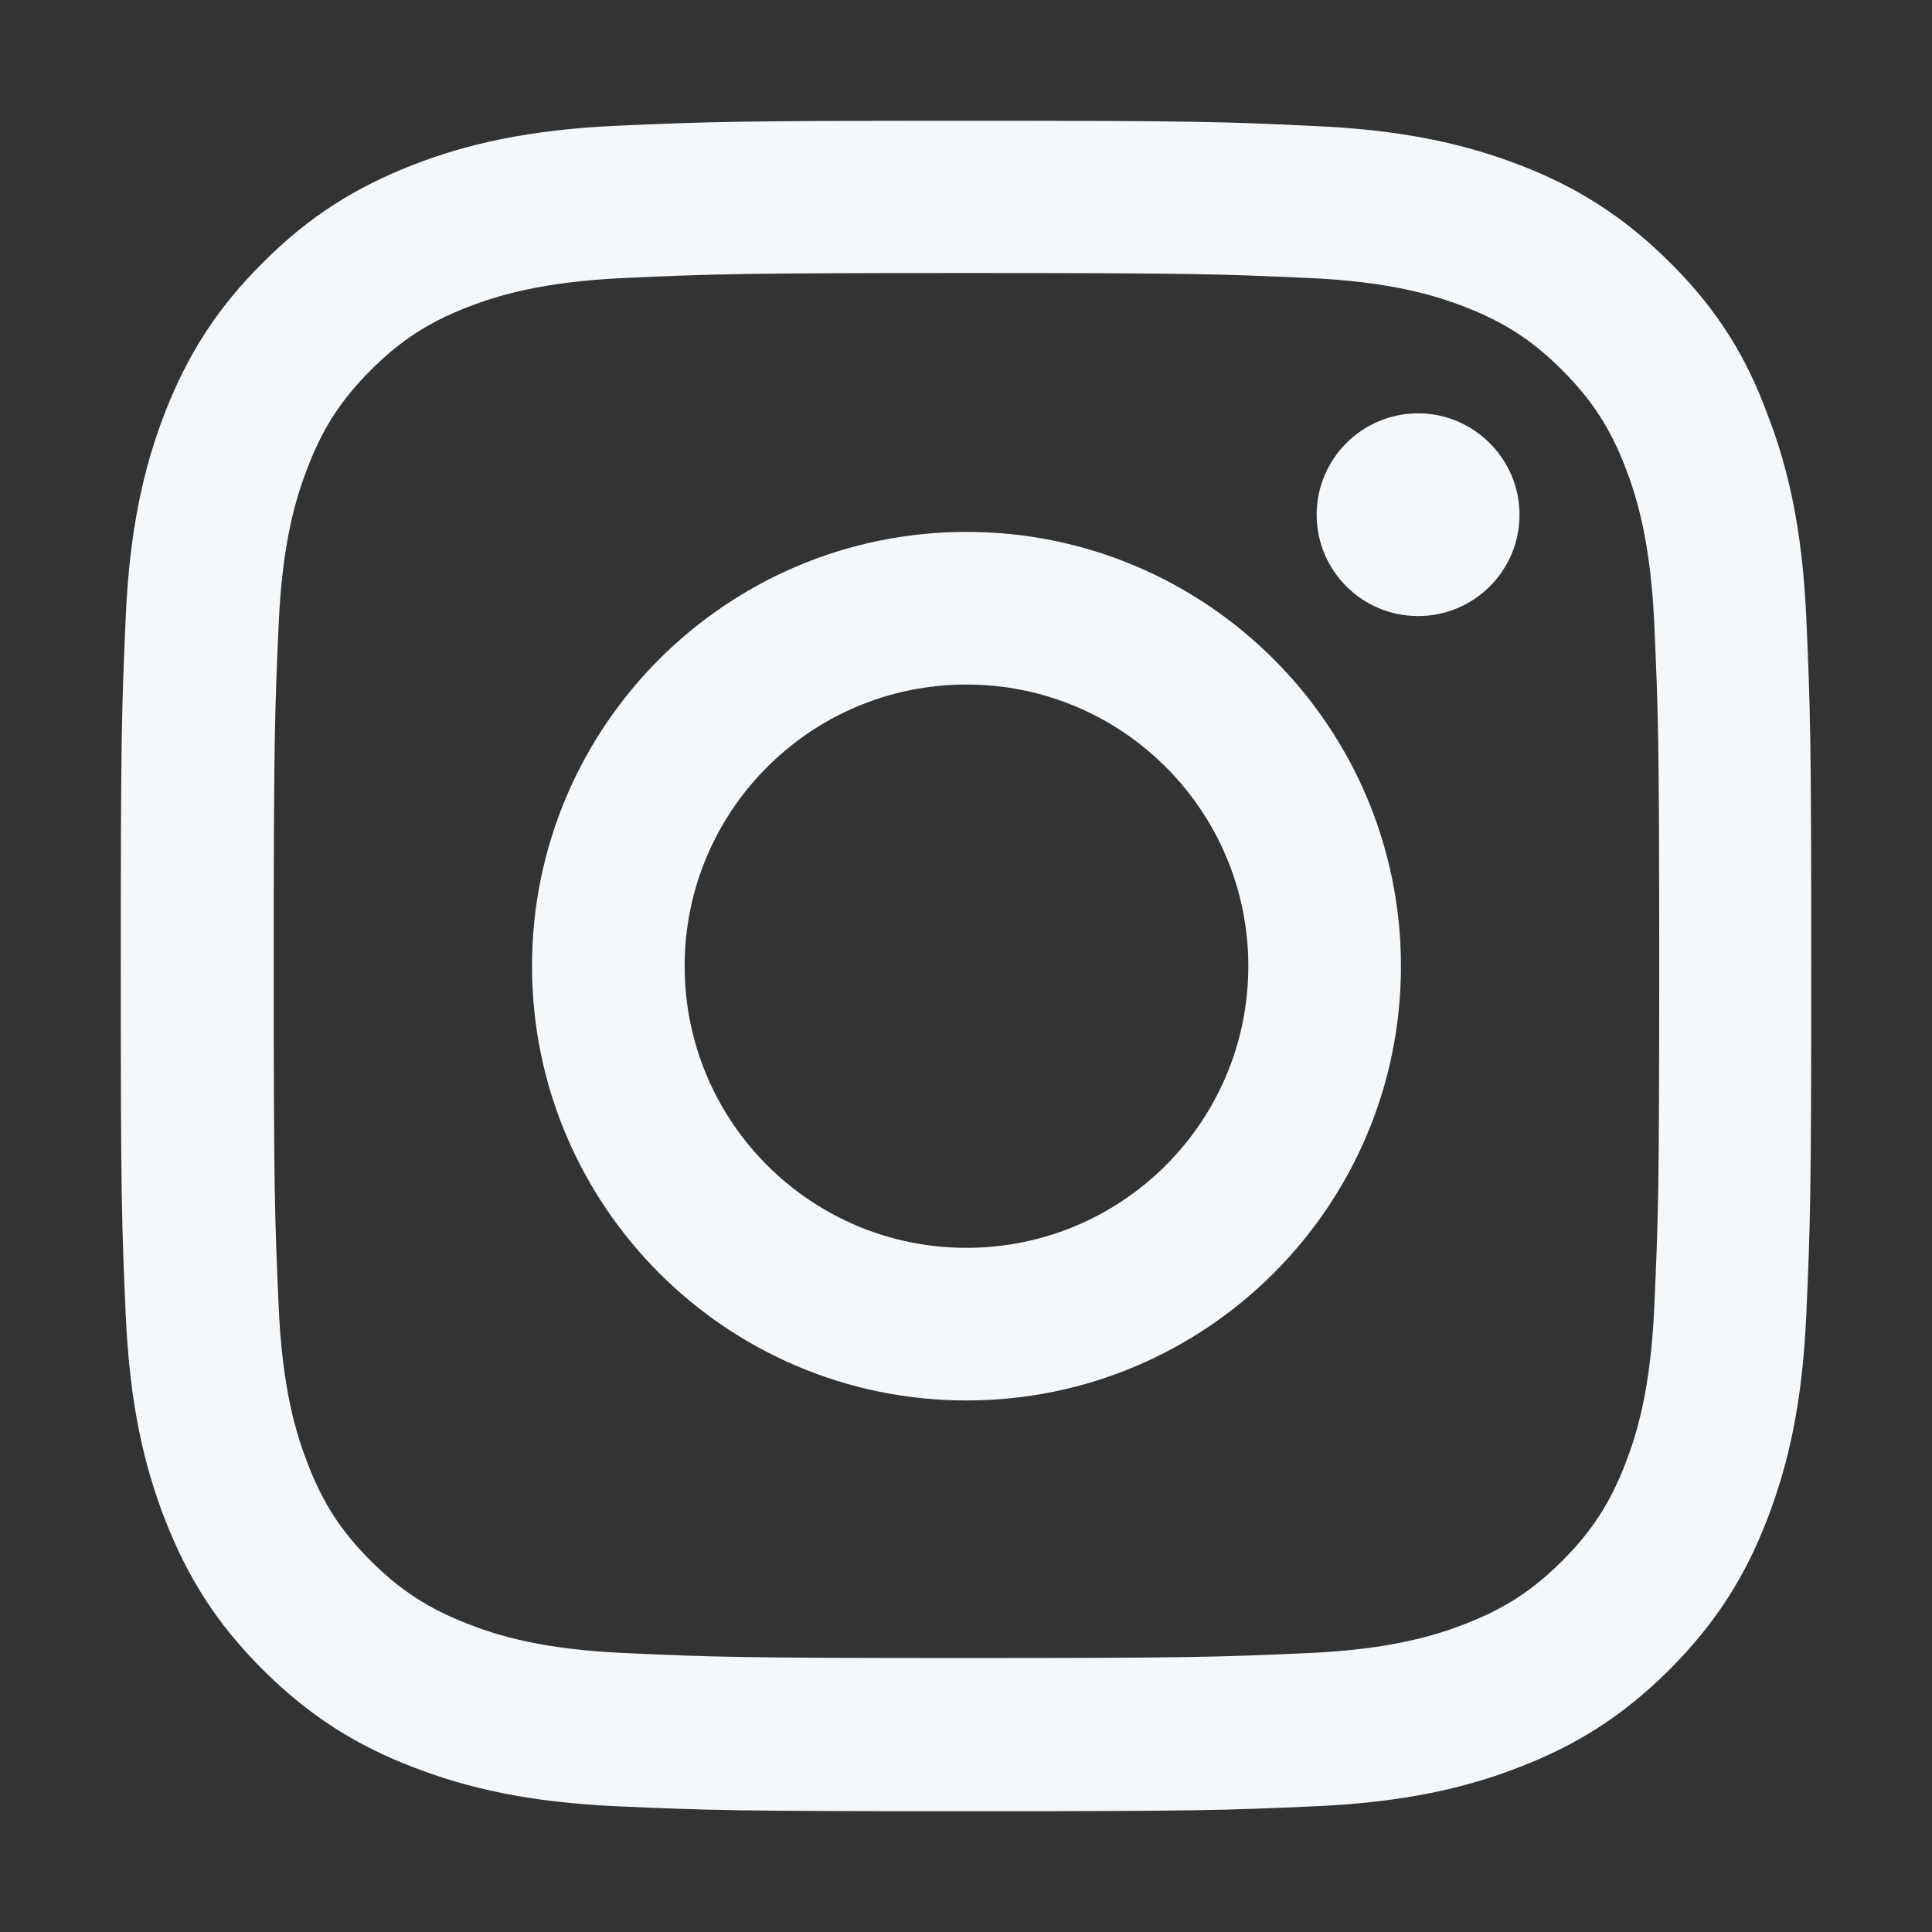 <svg width="16" height="16" viewBox="0 0 16 16" fill="none" xmlns="http://www.w3.org/2000/svg">
<rect x="0" y="0" width="16" height="16" fill="#333333" stroke="none"/>
<g id="Social Icons">
<g id="Group 1322">
<path id="Vector" d="M8.004 2.261C9.876 2.261 10.097 2.269 10.833 2.302C11.517 2.332 11.886 2.447 12.133 2.542C12.458 2.668 12.694 2.821 12.937 3.065C13.183 3.311 13.334 3.543 13.46 3.869C13.555 4.115 13.67 4.487 13.7 5.168C13.733 5.906 13.741 6.128 13.741 7.996C13.741 9.867 13.733 10.088 13.7 10.824C13.67 11.508 13.555 11.877 13.46 12.123C13.334 12.448 13.181 12.684 12.937 12.927C12.691 13.173 12.458 13.323 12.133 13.449C11.886 13.545 11.514 13.66 10.833 13.69C10.094 13.723 9.873 13.731 8.004 13.731C6.133 13.731 5.911 13.723 5.175 13.69C4.491 13.66 4.122 13.545 3.876 13.449C3.55 13.323 3.315 13.17 3.071 12.927C2.825 12.681 2.674 12.448 2.549 12.123C2.453 11.877 2.338 11.505 2.308 10.824C2.275 10.085 2.267 9.864 2.267 7.996C2.267 6.125 2.275 5.904 2.308 5.168C2.338 4.484 2.453 4.115 2.549 3.869C2.674 3.543 2.828 3.308 3.071 3.065C3.317 2.819 3.55 2.668 3.876 2.542C4.122 2.447 4.494 2.332 5.175 2.302C5.911 2.269 6.133 2.261 8.004 2.261ZM8.004 1C6.103 1 5.865 1.008 5.118 1.041C4.373 1.074 3.862 1.194 3.419 1.366C2.956 1.547 2.565 1.785 2.176 2.176C1.785 2.564 1.547 2.955 1.367 3.415C1.194 3.861 1.074 4.369 1.041 5.113C1.008 5.863 1 6.101 1 8.001C1 9.902 1.008 10.14 1.041 10.887C1.074 11.631 1.194 12.142 1.367 12.585C1.547 13.047 1.785 13.438 2.176 13.827C2.565 14.215 2.956 14.456 3.416 14.633C3.862 14.806 4.371 14.926 5.115 14.959C5.862 14.992 6.1 15 8.001 15C9.903 15 10.141 14.992 10.888 14.959C11.632 14.926 12.144 14.806 12.587 14.633C13.046 14.456 13.438 14.215 13.826 13.827C14.215 13.438 14.456 13.047 14.633 12.588C14.806 12.142 14.926 11.633 14.959 10.889C14.992 10.143 15 9.905 15 8.004C15 6.103 14.992 5.865 14.959 5.119C14.926 4.375 14.806 3.863 14.633 3.42C14.461 2.955 14.223 2.564 13.832 2.176C13.443 1.788 13.052 1.547 12.592 1.369C12.146 1.197 11.637 1.077 10.893 1.044C10.144 1.008 9.906 1 8.004 1Z" fill="#F5F8FA"/>
<path id="Vector_2" d="M8.004 4.405C6.018 4.405 4.406 6.016 4.406 8.001C4.406 9.987 6.018 11.598 8.004 11.598C9.99 11.598 11.602 9.987 11.602 8.001C11.602 6.016 9.99 4.405 8.004 4.405ZM8.004 10.334C6.715 10.334 5.67 9.29 5.67 8.001C5.67 6.713 6.715 5.669 8.004 5.669C9.293 5.669 10.338 6.713 10.338 8.001C10.338 9.29 9.293 10.334 8.004 10.334Z" fill="#F5F8FA"/>
<path id="Vector_3" d="M12.584 4.263C12.584 4.728 12.206 5.102 11.744 5.102C11.279 5.102 10.904 4.725 10.904 4.263C10.904 3.798 11.282 3.423 11.744 3.423C12.206 3.423 12.584 3.801 12.584 4.263Z" fill="#F5F8FA"/>
</g>
</g>
</svg>
